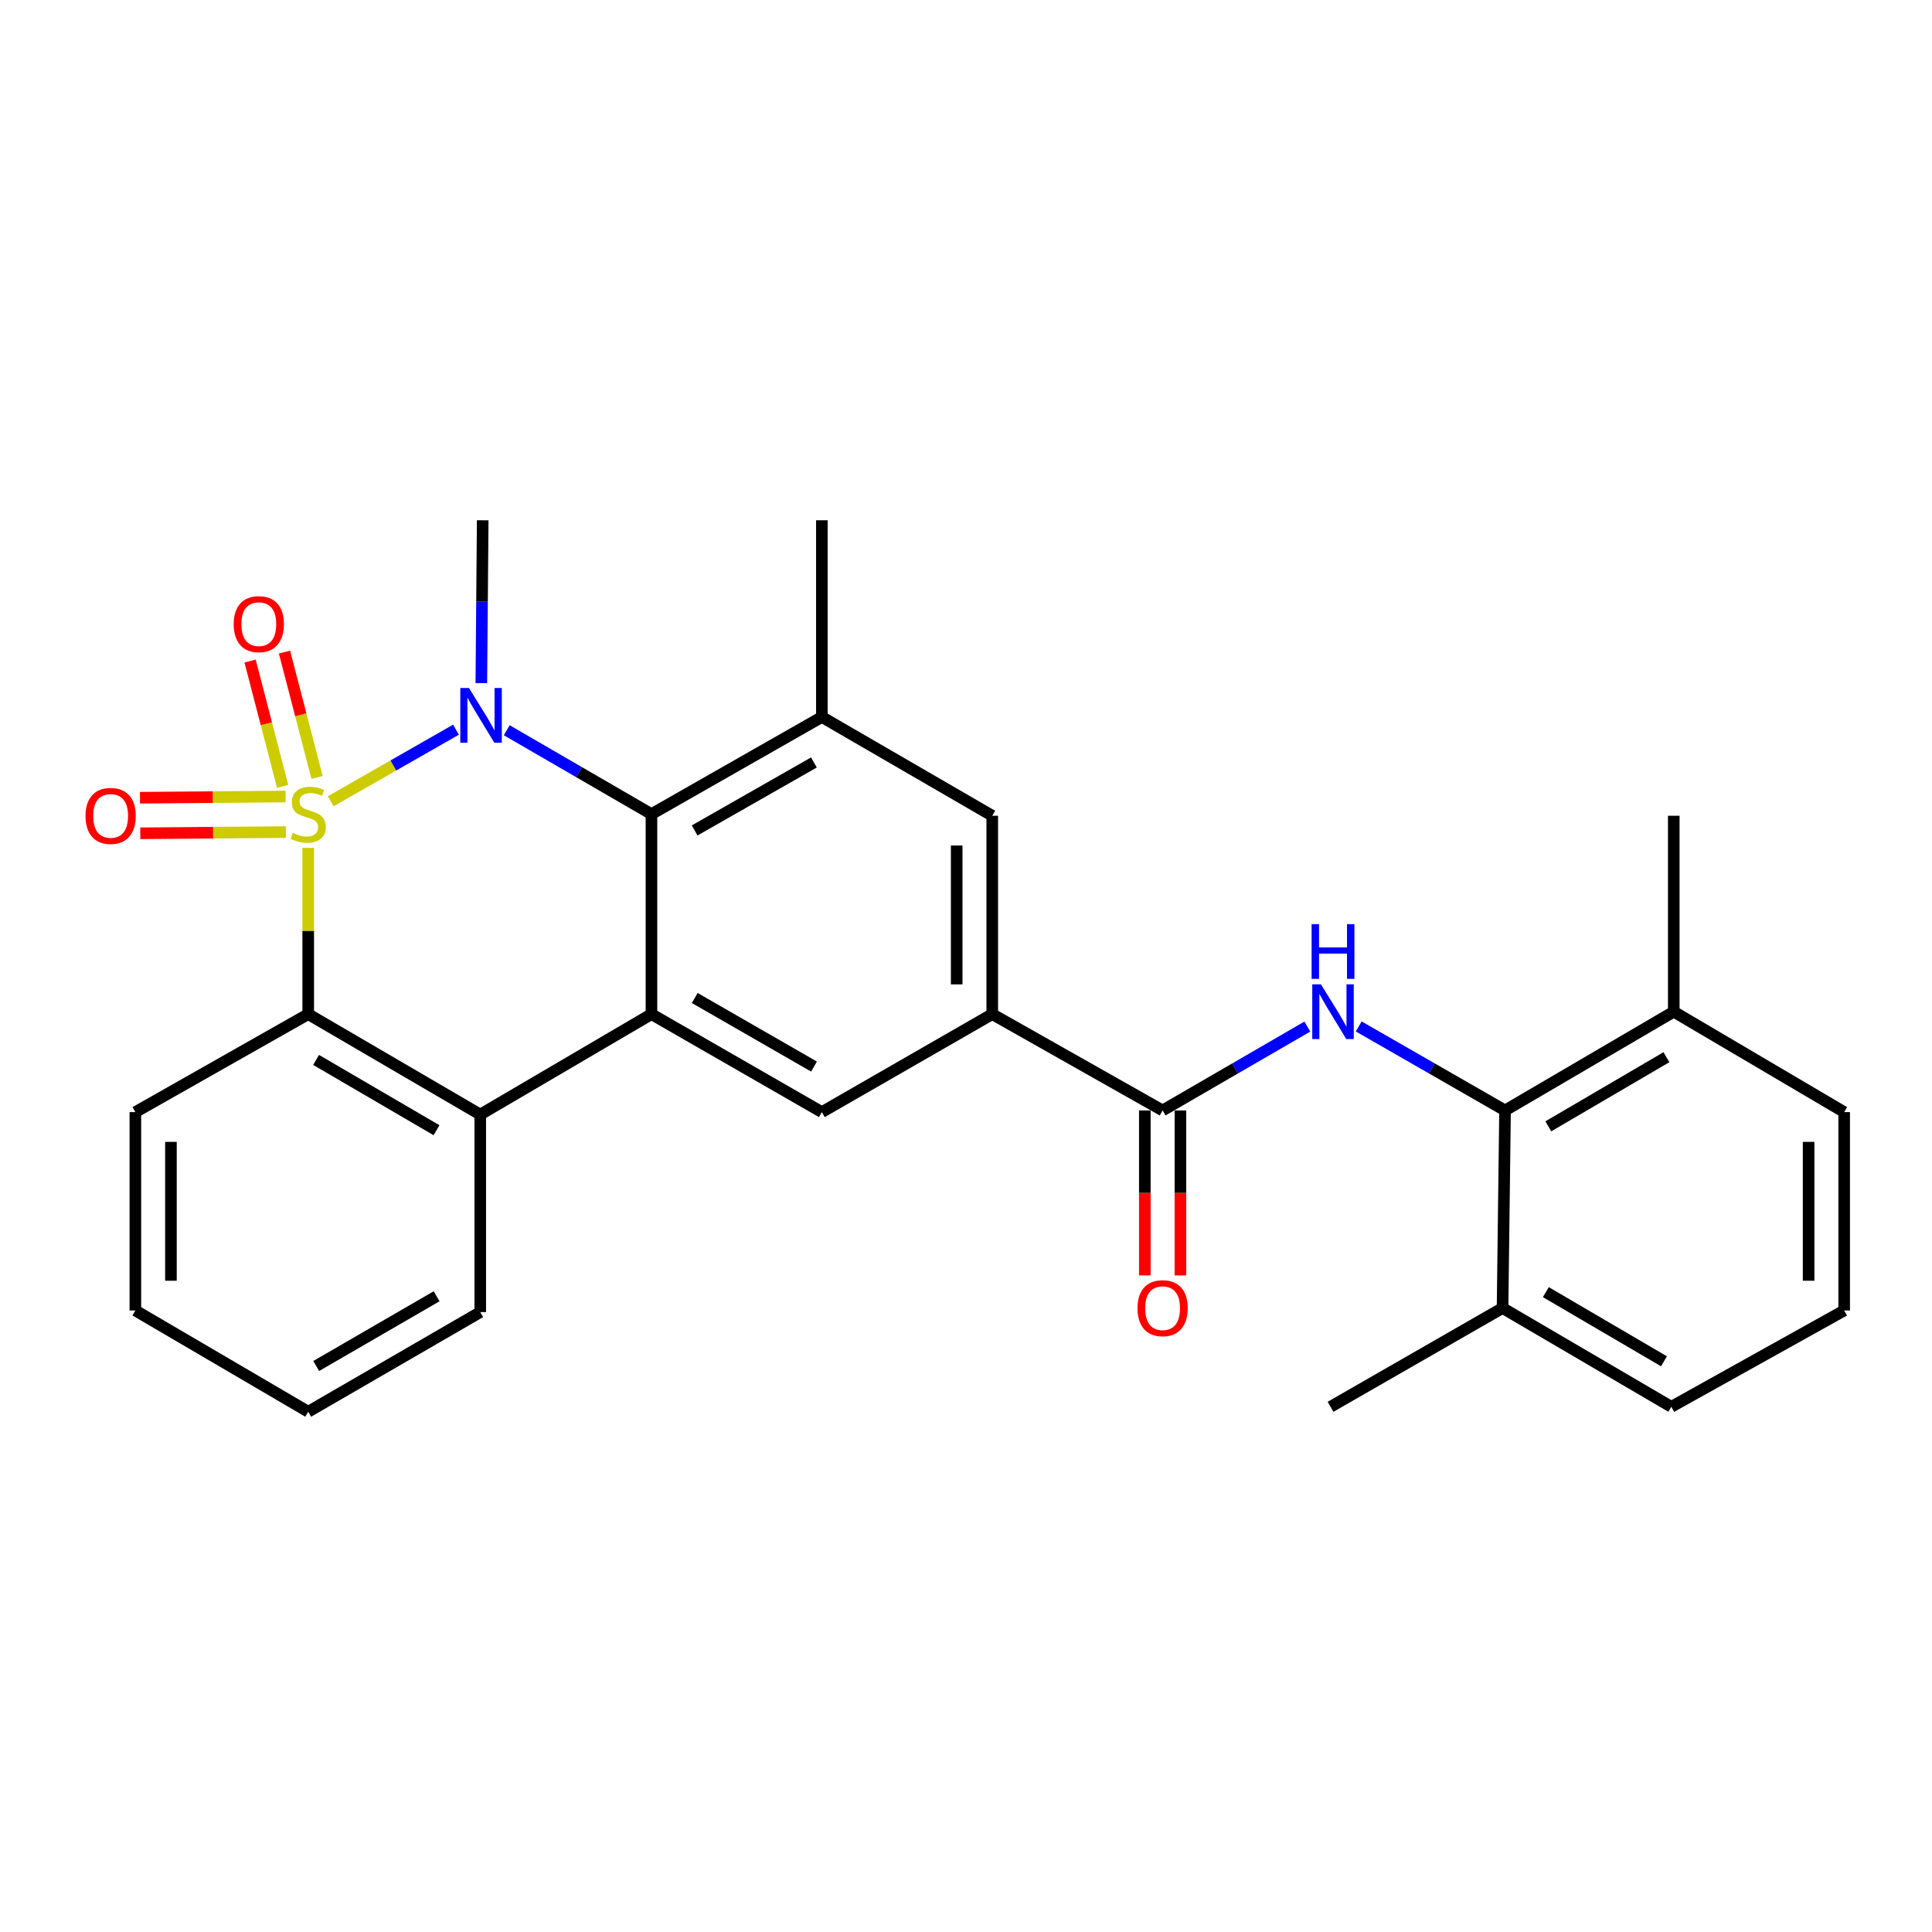 <?xml version='1.0' encoding='iso-8859-1'?>
<svg version='1.1' baseProfile='full'
              xmlns='http://www.w3.org/2000/svg'
                      xmlns:rdkit='http://www.rdkit.org/xml'
                      xmlns:xlink='http://www.w3.org/1999/xlink'
                  xml:space='preserve'
width='1000px' height='1000px' viewBox='0 0 1000 1000'>
<!-- END OF HEADER -->
<rect style='opacity:1.0;fill:#FFFFFF;stroke:none' width='1000' height='1000' x='0' y='0'> </rect>
<path class='bond-0' d='M 171.188,414.726 L 203.602,396.205' style='fill:none;fill-rule:evenodd;stroke:#CCCC00;stroke-width:6px;stroke-linecap:butt;stroke-linejoin:miter;stroke-opacity:1' />
<path class='bond-0' d='M 203.602,396.205 L 236.017,377.683' style='fill:none;fill-rule:evenodd;stroke:#0000FF;stroke-width:6px;stroke-linecap:butt;stroke-linejoin:miter;stroke-opacity:1' />
<path class='bond-3' d='M 159.532,438.855 L 159.532,481.885' style='fill:none;fill-rule:evenodd;stroke:#CCCC00;stroke-width:6px;stroke-linecap:butt;stroke-linejoin:miter;stroke-opacity:1' />
<path class='bond-3' d='M 159.532,481.885 L 159.532,524.916' style='fill:none;fill-rule:evenodd;stroke:#000000;stroke-width:6px;stroke-linecap:butt;stroke-linejoin:miter;stroke-opacity:1' />
<path class='bond-11' d='M 164.112,402.409 L 155.683,369.969' style='fill:none;fill-rule:evenodd;stroke:#CCCC00;stroke-width:6px;stroke-linecap:butt;stroke-linejoin:miter;stroke-opacity:1' />
<path class='bond-11' d='M 155.683,369.969 L 147.255,337.528' style='fill:none;fill-rule:evenodd;stroke:#FF0000;stroke-width:6px;stroke-linecap:butt;stroke-linejoin:miter;stroke-opacity:1' />
<path class='bond-11' d='M 146.293,407.039 L 137.864,374.598' style='fill:none;fill-rule:evenodd;stroke:#CCCC00;stroke-width:6px;stroke-linecap:butt;stroke-linejoin:miter;stroke-opacity:1' />
<path class='bond-11' d='M 137.864,374.598 L 129.436,342.158' style='fill:none;fill-rule:evenodd;stroke:#FF0000;stroke-width:6px;stroke-linecap:butt;stroke-linejoin:miter;stroke-opacity:1' />
<path class='bond-12' d='M 147.819,412.278 L 110.139,412.591' style='fill:none;fill-rule:evenodd;stroke:#CCCC00;stroke-width:6px;stroke-linecap:butt;stroke-linejoin:miter;stroke-opacity:1' />
<path class='bond-12' d='M 110.139,412.591 L 72.46,412.904' style='fill:none;fill-rule:evenodd;stroke:#FF0000;stroke-width:6px;stroke-linecap:butt;stroke-linejoin:miter;stroke-opacity:1' />
<path class='bond-12' d='M 147.972,430.688 L 110.292,431.001' style='fill:none;fill-rule:evenodd;stroke:#CCCC00;stroke-width:6px;stroke-linecap:butt;stroke-linejoin:miter;stroke-opacity:1' />
<path class='bond-12' d='M 110.292,431.001 L 72.613,431.314' style='fill:none;fill-rule:evenodd;stroke:#FF0000;stroke-width:6px;stroke-linecap:butt;stroke-linejoin:miter;stroke-opacity:1' />
<path class='bond-1' d='M 262.286,377.968 L 299.74,399.677' style='fill:none;fill-rule:evenodd;stroke:#0000FF;stroke-width:6px;stroke-linecap:butt;stroke-linejoin:miter;stroke-opacity:1' />
<path class='bond-1' d='M 299.74,399.677 L 337.195,421.386' style='fill:none;fill-rule:evenodd;stroke:#000000;stroke-width:6px;stroke-linecap:butt;stroke-linejoin:miter;stroke-opacity:1' />
<path class='bond-17' d='M 249.138,353.582 L 249.492,311.438' style='fill:none;fill-rule:evenodd;stroke:#0000FF;stroke-width:6px;stroke-linecap:butt;stroke-linejoin:miter;stroke-opacity:1' />
<path class='bond-17' d='M 249.492,311.438 L 249.846,269.294' style='fill:none;fill-rule:evenodd;stroke:#000000;stroke-width:6px;stroke-linecap:butt;stroke-linejoin:miter;stroke-opacity:1' />
<path class='bond-7' d='M 337.195,421.386 L 425.392,371.115' style='fill:none;fill-rule:evenodd;stroke:#000000;stroke-width:6px;stroke-linecap:butt;stroke-linejoin:miter;stroke-opacity:1' />
<path class='bond-7' d='M 359.541,429.841 L 421.279,394.651' style='fill:none;fill-rule:evenodd;stroke:#000000;stroke-width:6px;stroke-linecap:butt;stroke-linejoin:miter;stroke-opacity:1' />
<path class='bond-28' d='M 337.195,421.386 L 337.195,524.916' style='fill:none;fill-rule:evenodd;stroke:#000000;stroke-width:6px;stroke-linecap:butt;stroke-linejoin:miter;stroke-opacity:1' />
<path class='bond-2' d='M 337.195,524.916 L 248.578,576.895' style='fill:none;fill-rule:evenodd;stroke:#000000;stroke-width:6px;stroke-linecap:butt;stroke-linejoin:miter;stroke-opacity:1' />
<path class='bond-9' d='M 337.195,524.916 L 425.392,575.627' style='fill:none;fill-rule:evenodd;stroke:#000000;stroke-width:6px;stroke-linecap:butt;stroke-linejoin:miter;stroke-opacity:1' />
<path class='bond-9' d='M 359.601,516.562 L 421.339,552.06' style='fill:none;fill-rule:evenodd;stroke:#000000;stroke-width:6px;stroke-linecap:butt;stroke-linejoin:miter;stroke-opacity:1' />
<path class='bond-4' d='M 159.532,524.916 L 248.578,576.895' style='fill:none;fill-rule:evenodd;stroke:#000000;stroke-width:6px;stroke-linecap:butt;stroke-linejoin:miter;stroke-opacity:1' />
<path class='bond-4' d='M 163.607,548.613 L 225.94,584.998' style='fill:none;fill-rule:evenodd;stroke:#000000;stroke-width:6px;stroke-linecap:butt;stroke-linejoin:miter;stroke-opacity:1' />
<path class='bond-18' d='M 159.532,524.916 L 70.066,575.627' style='fill:none;fill-rule:evenodd;stroke:#000000;stroke-width:6px;stroke-linecap:butt;stroke-linejoin:miter;stroke-opacity:1' />
<path class='bond-19' d='M 248.578,576.895 L 248.578,679.146' style='fill:none;fill-rule:evenodd;stroke:#000000;stroke-width:6px;stroke-linecap:butt;stroke-linejoin:miter;stroke-opacity:1' />
<path class='bond-5' d='M 676.675,531.35 L 639.221,553.059' style='fill:none;fill-rule:evenodd;stroke:#0000FF;stroke-width:6px;stroke-linecap:butt;stroke-linejoin:miter;stroke-opacity:1' />
<path class='bond-5' d='M 639.221,553.059 L 601.766,574.768' style='fill:none;fill-rule:evenodd;stroke:#000000;stroke-width:6px;stroke-linecap:butt;stroke-linejoin:miter;stroke-opacity:1' />
<path class='bond-10' d='M 703.271,531.287 L 741.14,553.027' style='fill:none;fill-rule:evenodd;stroke:#0000FF;stroke-width:6px;stroke-linecap:butt;stroke-linejoin:miter;stroke-opacity:1' />
<path class='bond-10' d='M 741.14,553.027 L 779.01,574.768' style='fill:none;fill-rule:evenodd;stroke:#000000;stroke-width:6px;stroke-linecap:butt;stroke-linejoin:miter;stroke-opacity:1' />
<path class='bond-6' d='M 601.766,574.768 L 513.589,524.916' style='fill:none;fill-rule:evenodd;stroke:#000000;stroke-width:6px;stroke-linecap:butt;stroke-linejoin:miter;stroke-opacity:1' />
<path class='bond-14' d='M 592.561,574.768 L 592.561,617.46' style='fill:none;fill-rule:evenodd;stroke:#000000;stroke-width:6px;stroke-linecap:butt;stroke-linejoin:miter;stroke-opacity:1' />
<path class='bond-14' d='M 592.561,617.46 L 592.561,660.152' style='fill:none;fill-rule:evenodd;stroke:#FF0000;stroke-width:6px;stroke-linecap:butt;stroke-linejoin:miter;stroke-opacity:1' />
<path class='bond-14' d='M 610.972,574.768 L 610.972,617.46' style='fill:none;fill-rule:evenodd;stroke:#000000;stroke-width:6px;stroke-linecap:butt;stroke-linejoin:miter;stroke-opacity:1' />
<path class='bond-14' d='M 610.972,617.46 L 610.972,660.152' style='fill:none;fill-rule:evenodd;stroke:#FF0000;stroke-width:6px;stroke-linecap:butt;stroke-linejoin:miter;stroke-opacity:1' />
<path class='bond-13' d='M 425.392,371.115 L 513.589,422.235' style='fill:none;fill-rule:evenodd;stroke:#000000;stroke-width:6px;stroke-linecap:butt;stroke-linejoin:miter;stroke-opacity:1' />
<path class='bond-20' d='M 425.392,371.115 L 425.392,269.294' style='fill:none;fill-rule:evenodd;stroke:#000000;stroke-width:6px;stroke-linecap:butt;stroke-linejoin:miter;stroke-opacity:1' />
<path class='bond-8' d='M 513.589,524.916 L 425.392,575.627' style='fill:none;fill-rule:evenodd;stroke:#000000;stroke-width:6px;stroke-linecap:butt;stroke-linejoin:miter;stroke-opacity:1' />
<path class='bond-30' d='M 513.589,524.916 L 513.589,422.235' style='fill:none;fill-rule:evenodd;stroke:#000000;stroke-width:6px;stroke-linecap:butt;stroke-linejoin:miter;stroke-opacity:1' />
<path class='bond-30' d='M 495.179,509.514 L 495.179,437.637' style='fill:none;fill-rule:evenodd;stroke:#000000;stroke-width:6px;stroke-linecap:butt;stroke-linejoin:miter;stroke-opacity:1' />
<path class='bond-15' d='M 779.01,574.768 L 866.338,523.647' style='fill:none;fill-rule:evenodd;stroke:#000000;stroke-width:6px;stroke-linecap:butt;stroke-linejoin:miter;stroke-opacity:1' />
<path class='bond-15' d='M 801.41,582.988 L 862.54,547.204' style='fill:none;fill-rule:evenodd;stroke:#000000;stroke-width:6px;stroke-linecap:butt;stroke-linejoin:miter;stroke-opacity:1' />
<path class='bond-16' d='M 779.01,574.768 L 777.721,677.029' style='fill:none;fill-rule:evenodd;stroke:#000000;stroke-width:6px;stroke-linecap:butt;stroke-linejoin:miter;stroke-opacity:1' />
<path class='bond-23' d='M 866.338,523.647 L 954.545,575.627' style='fill:none;fill-rule:evenodd;stroke:#000000;stroke-width:6px;stroke-linecap:butt;stroke-linejoin:miter;stroke-opacity:1' />
<path class='bond-24' d='M 866.338,523.647 L 866.338,422.235' style='fill:none;fill-rule:evenodd;stroke:#000000;stroke-width:6px;stroke-linecap:butt;stroke-linejoin:miter;stroke-opacity:1' />
<path class='bond-22' d='M 777.721,677.029 L 865.07,728.159' style='fill:none;fill-rule:evenodd;stroke:#000000;stroke-width:6px;stroke-linecap:butt;stroke-linejoin:miter;stroke-opacity:1' />
<path class='bond-22' d='M 800.124,668.81 L 861.268,704.601' style='fill:none;fill-rule:evenodd;stroke:#000000;stroke-width:6px;stroke-linecap:butt;stroke-linejoin:miter;stroke-opacity:1' />
<path class='bond-25' d='M 777.721,677.029 L 688.685,728.159' style='fill:none;fill-rule:evenodd;stroke:#000000;stroke-width:6px;stroke-linecap:butt;stroke-linejoin:miter;stroke-opacity:1' />
<path class='bond-26' d='M 70.066,575.627 L 70.066,678.307' style='fill:none;fill-rule:evenodd;stroke:#000000;stroke-width:6px;stroke-linecap:butt;stroke-linejoin:miter;stroke-opacity:1' />
<path class='bond-26' d='M 88.477,591.029 L 88.477,662.905' style='fill:none;fill-rule:evenodd;stroke:#000000;stroke-width:6px;stroke-linecap:butt;stroke-linejoin:miter;stroke-opacity:1' />
<path class='bond-29' d='M 248.578,679.146 L 159.532,730.706' style='fill:none;fill-rule:evenodd;stroke:#000000;stroke-width:6px;stroke-linecap:butt;stroke-linejoin:miter;stroke-opacity:1' />
<path class='bond-29' d='M 225.996,670.948 L 163.663,707.04' style='fill:none;fill-rule:evenodd;stroke:#000000;stroke-width:6px;stroke-linecap:butt;stroke-linejoin:miter;stroke-opacity:1' />
<path class='bond-21' d='M 954.545,678.307 L 865.07,728.159' style='fill:none;fill-rule:evenodd;stroke:#000000;stroke-width:6px;stroke-linecap:butt;stroke-linejoin:miter;stroke-opacity:1' />
<path class='bond-31' d='M 954.545,678.307 L 954.545,575.627' style='fill:none;fill-rule:evenodd;stroke:#000000;stroke-width:6px;stroke-linecap:butt;stroke-linejoin:miter;stroke-opacity:1' />
<path class='bond-31' d='M 936.135,662.905 L 936.135,591.029' style='fill:none;fill-rule:evenodd;stroke:#000000;stroke-width:6px;stroke-linecap:butt;stroke-linejoin:miter;stroke-opacity:1' />
<path class='bond-27' d='M 70.066,678.307 L 159.532,730.706' style='fill:none;fill-rule:evenodd;stroke:#000000;stroke-width:6px;stroke-linecap:butt;stroke-linejoin:miter;stroke-opacity:1' />
<path  class='atom-0' d='M 151.532 431.106
Q 151.852 431.226, 153.172 431.786
Q 154.492 432.346, 155.932 432.706
Q 157.412 433.026, 158.852 433.026
Q 161.532 433.026, 163.092 431.746
Q 164.652 430.426, 164.652 428.146
Q 164.652 426.586, 163.852 425.626
Q 163.092 424.666, 161.892 424.146
Q 160.692 423.626, 158.692 423.026
Q 156.172 422.266, 154.652 421.546
Q 153.172 420.826, 152.092 419.306
Q 151.052 417.786, 151.052 415.226
Q 151.052 411.666, 153.452 409.466
Q 155.892 407.266, 160.692 407.266
Q 163.972 407.266, 167.692 408.826
L 166.772 411.906
Q 163.372 410.506, 160.812 410.506
Q 158.052 410.506, 156.532 411.666
Q 155.012 412.786, 155.052 414.746
Q 155.052 416.266, 155.812 417.186
Q 156.612 418.106, 157.732 418.626
Q 158.892 419.146, 160.812 419.746
Q 163.372 420.546, 164.892 421.346
Q 166.412 422.146, 167.492 423.786
Q 168.612 425.386, 168.612 428.146
Q 168.612 432.066, 165.972 434.186
Q 163.372 436.266, 159.012 436.266
Q 156.492 436.266, 154.572 435.706
Q 152.692 435.186, 150.452 434.266
L 151.532 431.106
' fill='#CCCC00'/>
<path  class='atom-1' d='M 242.737 356.106
L 252.017 371.106
Q 252.937 372.586, 254.417 375.266
Q 255.897 377.946, 255.977 378.106
L 255.977 356.106
L 259.737 356.106
L 259.737 384.426
L 255.857 384.426
L 245.897 368.026
Q 244.737 366.106, 243.497 363.906
Q 242.297 361.706, 241.937 361.026
L 241.937 384.426
L 238.257 384.426
L 238.257 356.106
L 242.737 356.106
' fill='#0000FF'/>
<path  class='atom-6' d='M 683.704 509.487
L 692.984 524.487
Q 693.904 525.967, 695.384 528.647
Q 696.864 531.327, 696.944 531.487
L 696.944 509.487
L 700.704 509.487
L 700.704 537.807
L 696.824 537.807
L 686.864 521.407
Q 685.704 519.487, 684.464 517.287
Q 683.264 515.087, 682.904 514.407
L 682.904 537.807
L 679.224 537.807
L 679.224 509.487
L 683.704 509.487
' fill='#0000FF'/>
<path  class='atom-6' d='M 678.884 478.335
L 682.724 478.335
L 682.724 490.375
L 697.204 490.375
L 697.204 478.335
L 701.044 478.335
L 701.044 506.655
L 697.204 506.655
L 697.204 493.575
L 682.724 493.575
L 682.724 506.655
L 678.884 506.655
L 678.884 478.335
' fill='#0000FF'/>
<path  class='atom-12' d='M 120.961 323.051
Q 120.961 316.251, 124.321 312.451
Q 127.681 308.651, 133.961 308.651
Q 140.241 308.651, 143.601 312.451
Q 146.961 316.251, 146.961 323.051
Q 146.961 329.931, 143.561 333.851
Q 140.161 337.731, 133.961 337.731
Q 127.721 337.731, 124.321 333.851
Q 120.961 329.971, 120.961 323.051
M 133.961 334.531
Q 138.281 334.531, 140.601 331.651
Q 142.961 328.731, 142.961 323.051
Q 142.961 317.491, 140.601 314.691
Q 138.281 311.851, 133.961 311.851
Q 129.641 311.851, 127.281 314.651
Q 124.961 317.451, 124.961 323.051
Q 124.961 328.771, 127.281 331.651
Q 129.641 334.531, 133.961 334.531
' fill='#FF0000'/>
<path  class='atom-13' d='M 44.271 422.315
Q 44.271 415.515, 47.631 411.715
Q 50.991 407.915, 57.271 407.915
Q 63.551 407.915, 66.911 411.715
Q 70.271 415.515, 70.271 422.315
Q 70.271 429.195, 66.871 433.115
Q 63.471 436.995, 57.271 436.995
Q 51.031 436.995, 47.631 433.115
Q 44.271 429.235, 44.271 422.315
M 57.271 433.795
Q 61.591 433.795, 63.911 430.915
Q 66.271 427.995, 66.271 422.315
Q 66.271 416.755, 63.911 413.955
Q 61.591 411.115, 57.271 411.115
Q 52.951 411.115, 50.591 413.915
Q 48.271 416.715, 48.271 422.315
Q 48.271 428.035, 50.591 430.915
Q 52.951 433.795, 57.271 433.795
' fill='#FF0000'/>
<path  class='atom-15' d='M 588.766 677.109
Q 588.766 670.309, 592.126 666.509
Q 595.486 662.709, 601.766 662.709
Q 608.046 662.709, 611.406 666.509
Q 614.766 670.309, 614.766 677.109
Q 614.766 683.989, 611.366 687.909
Q 607.966 691.789, 601.766 691.789
Q 595.526 691.789, 592.126 687.909
Q 588.766 684.029, 588.766 677.109
M 601.766 688.589
Q 606.086 688.589, 608.406 685.709
Q 610.766 682.789, 610.766 677.109
Q 610.766 671.549, 608.406 668.749
Q 606.086 665.909, 601.766 665.909
Q 597.446 665.909, 595.086 668.709
Q 592.766 671.509, 592.766 677.109
Q 592.766 682.829, 595.086 685.709
Q 597.446 688.589, 601.766 688.589
' fill='#FF0000'/>
</svg>
